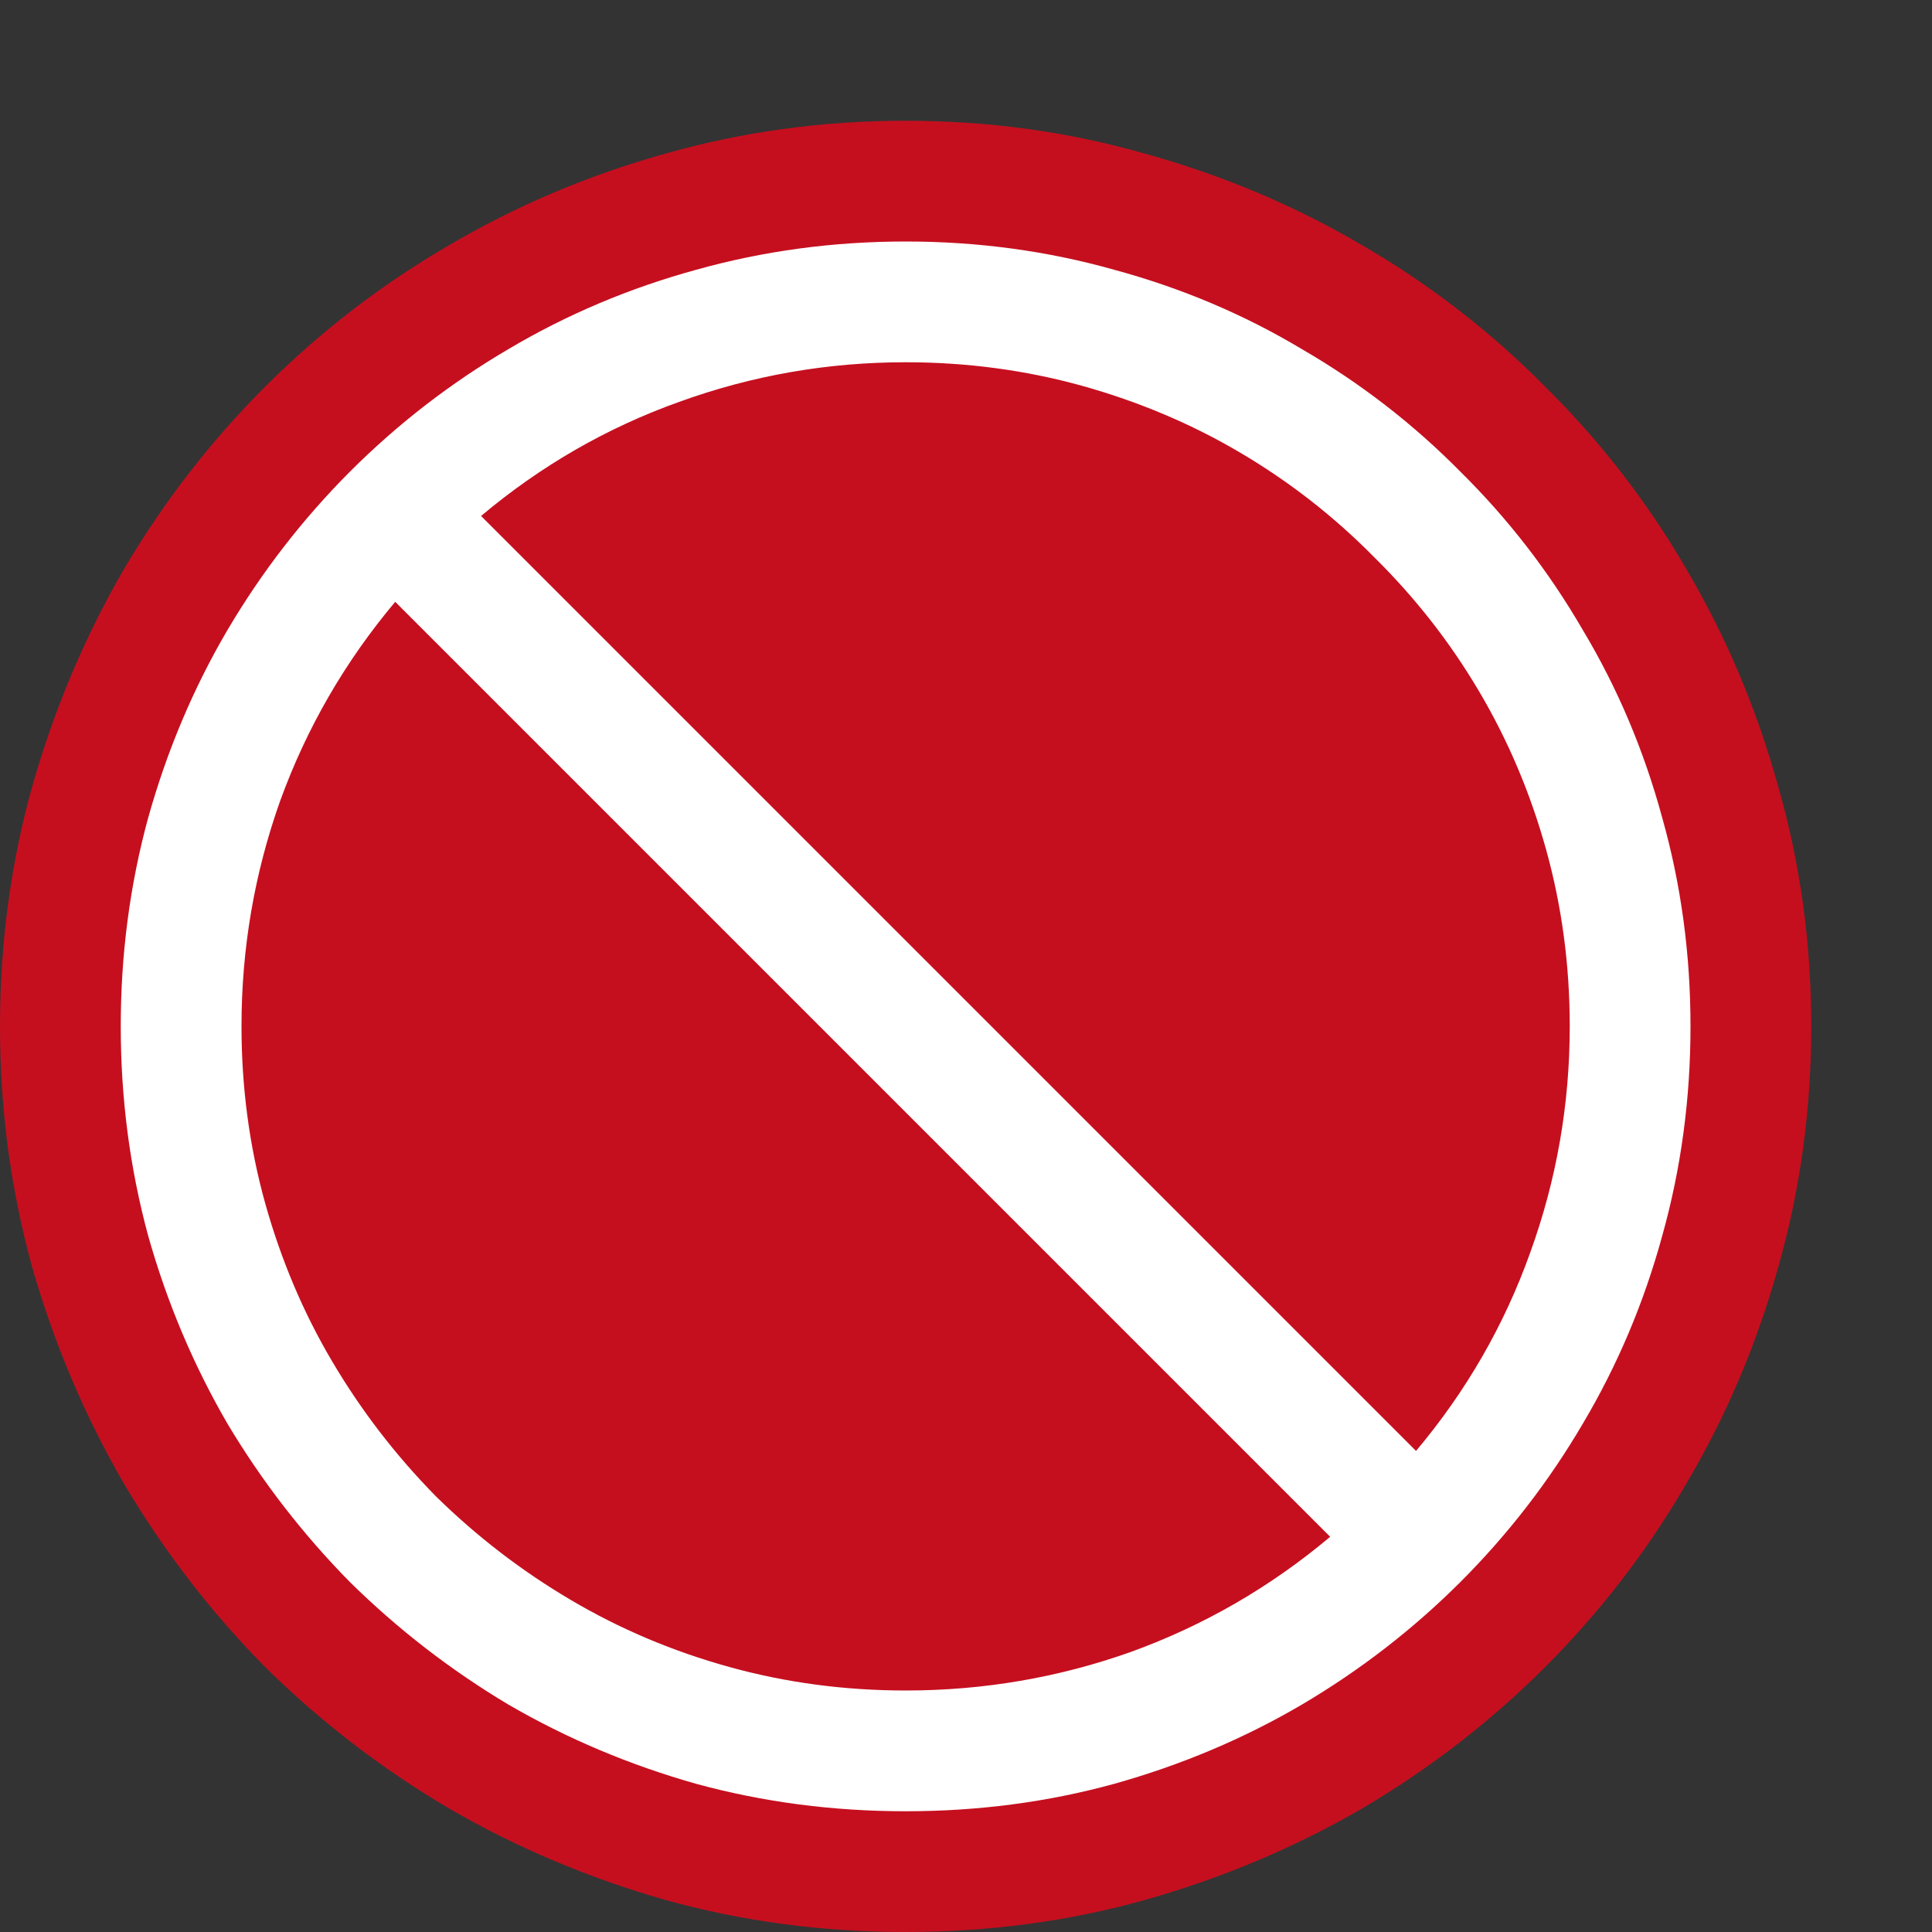 <svg width="16" height="16" viewBox="0 0 16 16" fill="none" xmlns="http://www.w3.org/2000/svg">
<rect x="0" y="0" width="16" height="16" fill="#333333" stroke="none"/>
<path d="M7.5 1C8.188 1 8.849 1.091 9.484 1.273C10.125 1.451 10.724 1.703 11.281 2.031C11.838 2.354 12.344 2.745 12.797 3.203C13.255 3.656 13.646 4.161 13.969 4.719C14.297 5.276 14.55 5.875 14.727 6.516C14.909 7.151 15 7.812 15 8.5C15 9.188 14.909 9.852 14.727 10.492C14.55 11.128 14.297 11.724 13.969 12.281C13.646 12.838 13.255 13.346 12.797 13.805C12.344 14.258 11.838 14.648 11.281 14.977C10.724 15.3 10.125 15.552 9.484 15.734C8.849 15.912 8.188 16 7.5 16C6.812 16 6.148 15.912 5.508 15.734C4.872 15.552 4.276 15.3 3.719 14.977C3.161 14.648 2.654 14.258 2.195 13.805C1.742 13.346 1.352 12.838 1.023 12.281C0.701 11.724 0.448 11.128 0.266 10.492C0.089 9.852 0 9.188 0 8.5C0 7.812 0.089 7.151 0.266 6.516C0.448 5.875 0.701 5.276 1.023 4.719C1.352 4.161 1.742 3.656 2.195 3.203C2.654 2.745 3.161 2.354 3.719 2.031C4.276 1.703 4.872 1.451 5.508 1.273C6.148 1.091 6.812 1 7.5 1Z" fill="#C50F1F"/>
<path d="M7.5 2C8.099 2 8.674 2.078 9.227 2.234C9.784 2.385 10.302 2.604 10.781 2.891C11.266 3.172 11.703 3.51 12.094 3.906C12.49 4.297 12.828 4.734 13.109 5.219C13.396 5.698 13.615 6.216 13.766 6.773C13.922 7.326 14 7.901 14 8.5C14 9.099 13.922 9.677 13.766 10.234C13.615 10.787 13.396 11.305 13.109 11.789C12.828 12.268 12.49 12.706 12.094 13.102C11.703 13.492 11.266 13.831 10.781 14.117C10.302 14.398 9.784 14.617 9.227 14.773C8.674 14.925 8.099 15 7.5 15C6.901 15 6.323 14.925 5.766 14.773C5.214 14.617 4.695 14.398 4.211 14.117C3.732 13.831 3.294 13.492 2.898 13.102C2.508 12.706 2.169 12.268 1.883 11.789C1.602 11.305 1.383 10.787 1.227 10.234C1.076 9.677 1 9.099 1 8.5C1 7.901 1.076 7.326 1.227 6.773C1.383 6.216 1.602 5.698 1.883 5.219C2.169 4.734 2.508 4.297 2.898 3.906C3.294 3.51 3.732 3.172 4.211 2.891C4.695 2.604 5.214 2.385 5.766 2.234C6.323 2.078 6.901 2 7.5 2ZM7.5 14C8.146 14 8.768 13.893 9.367 13.68C9.971 13.461 10.521 13.143 11.016 12.727L3.273 4.984C2.857 5.479 2.539 6.029 2.32 6.633C2.107 7.232 2 7.854 2 8.5C2 9.005 2.065 9.492 2.195 9.961C2.326 10.43 2.51 10.867 2.75 11.273C2.99 11.68 3.276 12.052 3.609 12.391C3.948 12.724 4.32 13.01 4.727 13.25C5.133 13.49 5.57 13.675 6.039 13.805C6.508 13.935 6.995 14 7.5 14ZM11.727 12.016C12.143 11.521 12.458 10.974 12.672 10.375C12.891 9.771 13 9.146 13 8.5C13 7.995 12.935 7.508 12.805 7.039C12.675 6.57 12.49 6.133 12.25 5.727C12.01 5.32 11.721 4.951 11.383 4.617C11.05 4.279 10.68 3.99 10.273 3.75C9.867 3.51 9.43 3.326 8.961 3.195C8.492 3.065 8.005 3 7.5 3C6.854 3 6.229 3.109 5.625 3.328C5.026 3.542 4.479 3.857 3.984 4.273L11.727 12.016Z" fill="white"/>
</svg>
